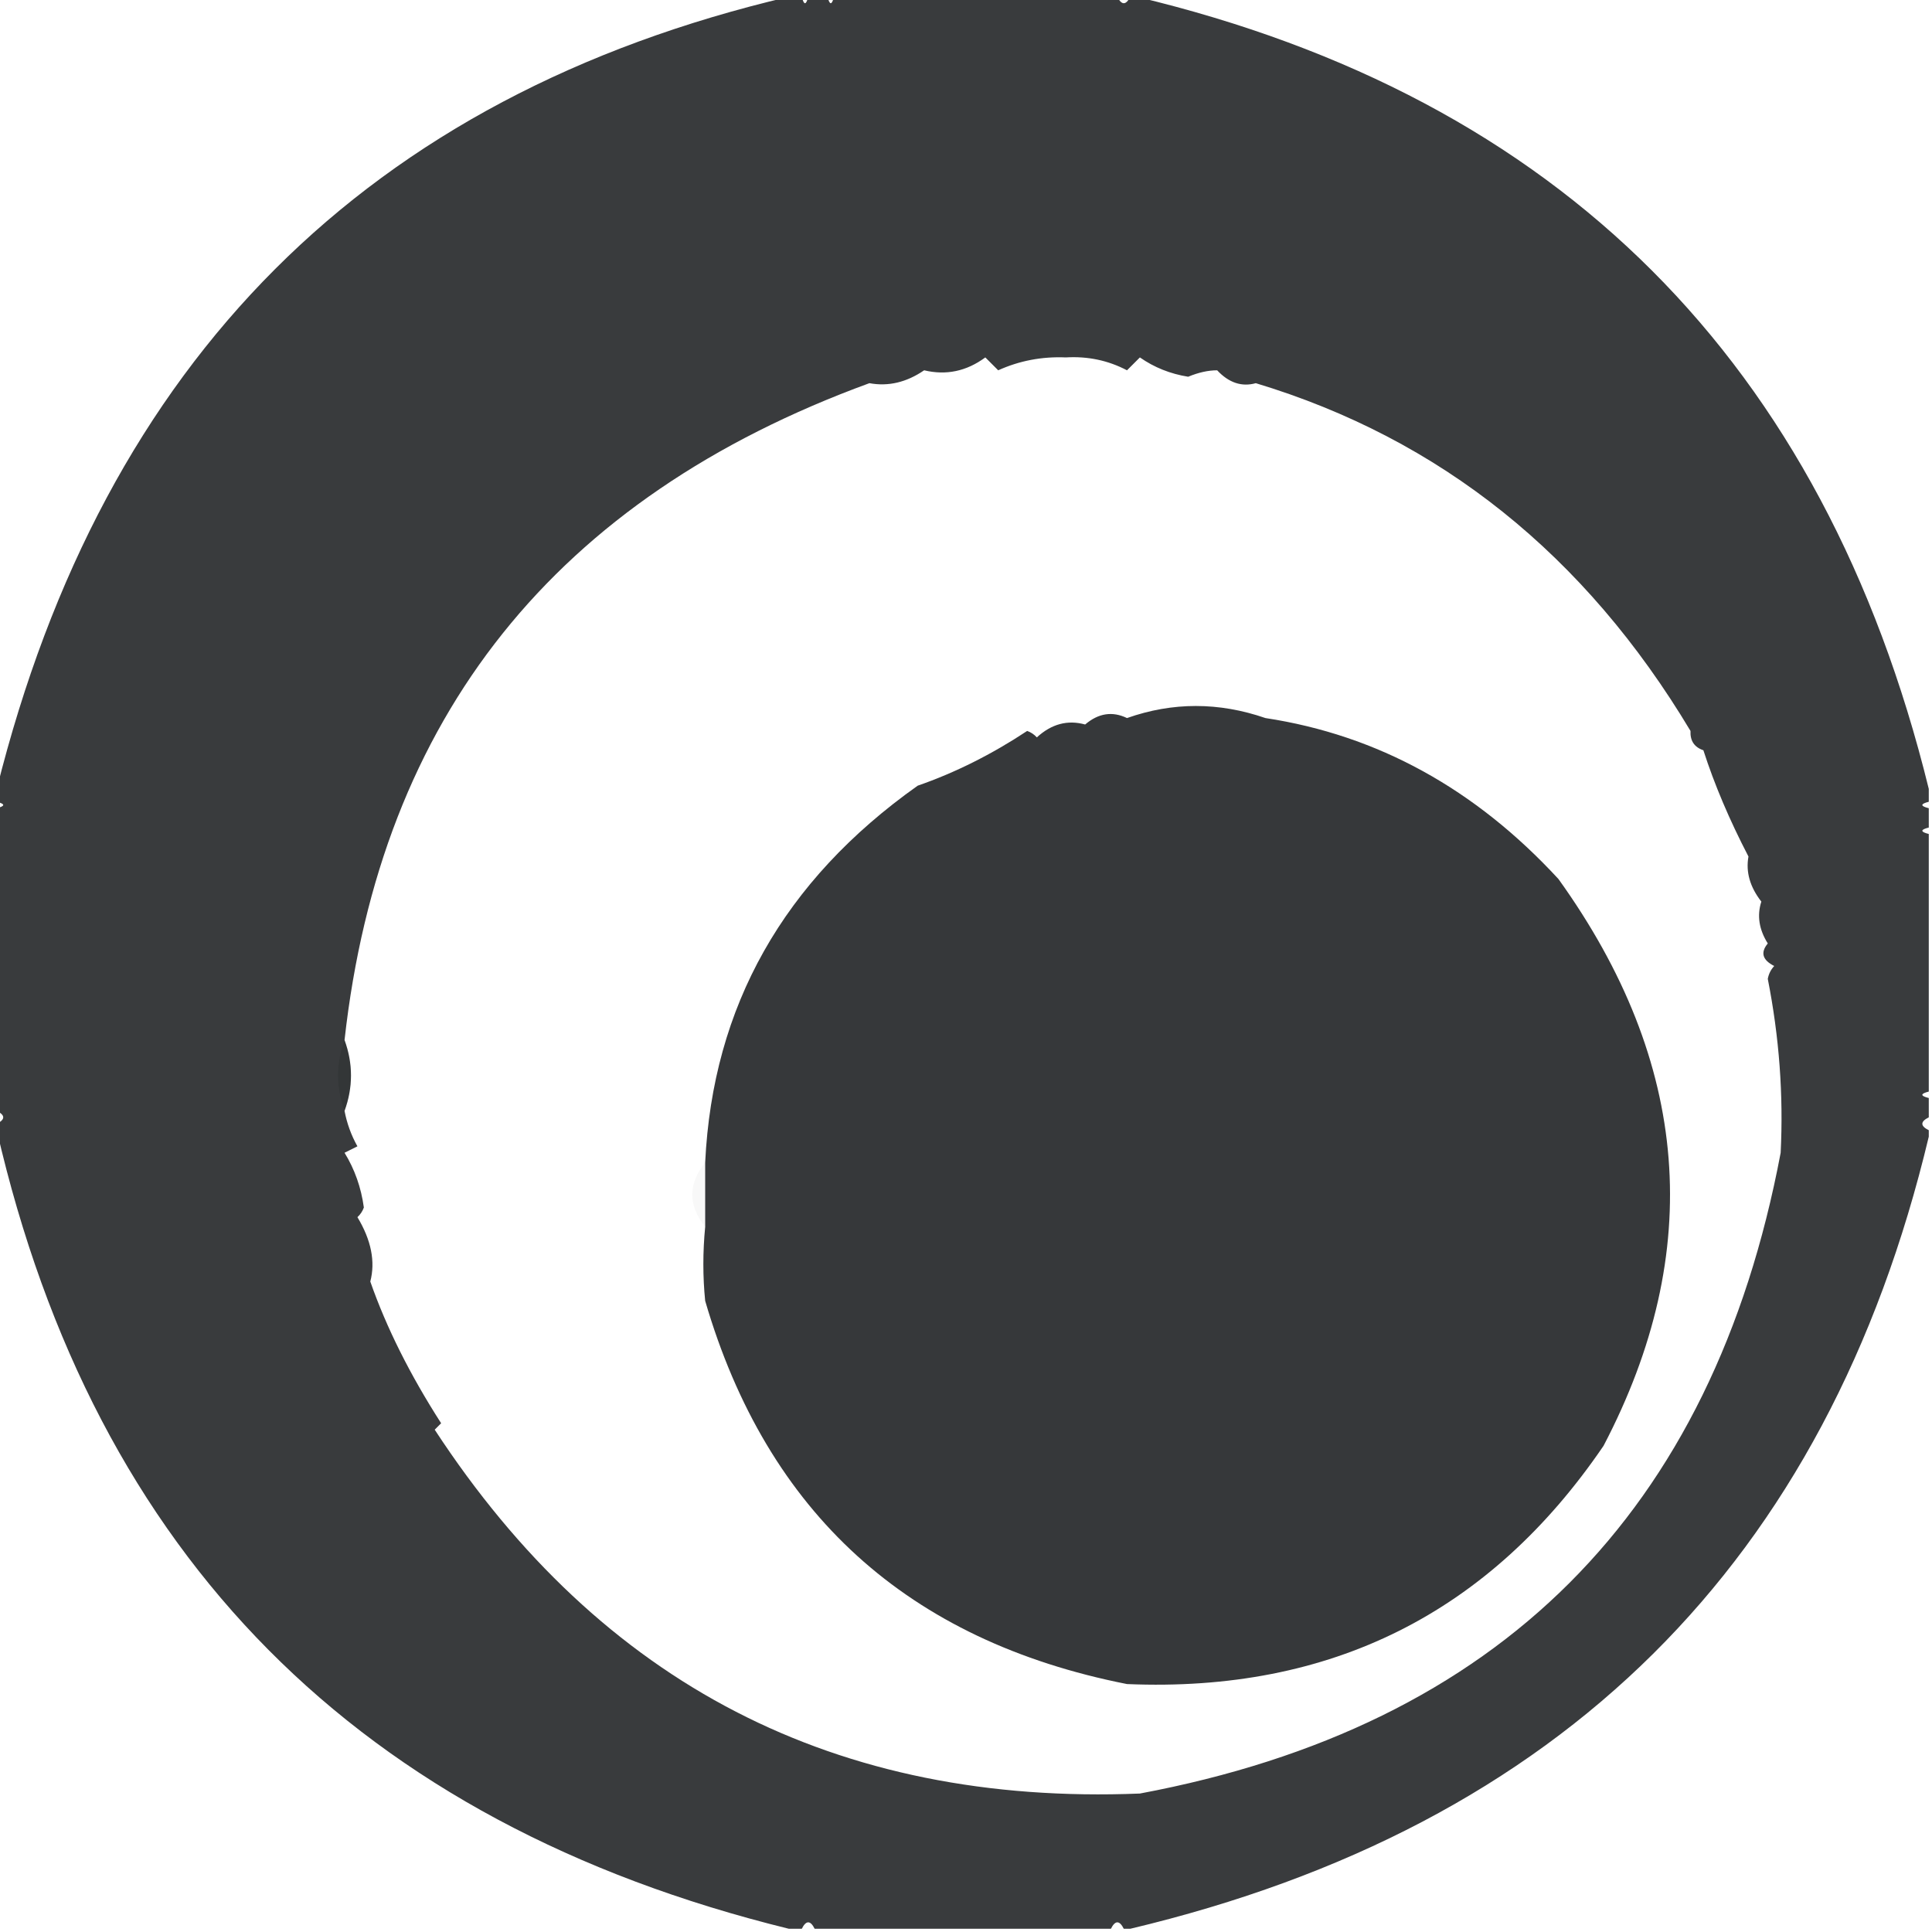 <svg xmlns="http://www.w3.org/2000/svg" xmlns:xlink="http://www.w3.org/1999/xlink" width="300px" height="300px" style="shape-rendering:geometricPrecision; text-rendering:geometricPrecision; image-rendering:optimizeQuality; fill-rule:evenodd; clip-rule:evenodd"><g><path style="opacity:0.98" fill="#353739" d="M 122.5,-0.5 C 123.167,-0.5 123.833,-0.5 124.5,-0.5C 124.833,0.833 125.167,0.833 125.5,-0.5C 126.5,-0.5 127.5,-0.5 128.5,-0.5C 128.833,0.833 129.167,0.833 129.5,-0.5C 144.167,-0.5 158.833,-0.5 173.5,-0.5C 174.167,0.833 174.833,0.833 175.5,-0.5C 175.833,-0.5 176.167,-0.5 176.5,-0.5C 242.196,15.195 283.196,56.195 299.5,122.5C 299.5,123.167 299.5,123.833 299.5,124.5C 298.167,124.833 298.167,125.167 299.5,125.5C 299.5,126.5 299.5,127.5 299.5,128.5C 298.167,128.833 298.167,129.167 299.5,129.5C 299.5,142.833 299.5,156.167 299.5,169.5C 298.167,169.833 298.167,170.167 299.5,170.5C 299.5,171.5 299.5,172.5 299.5,173.5C 298.167,174.167 298.167,174.833 299.5,175.5C 299.5,175.833 299.5,176.167 299.5,176.5C 283.741,242.591 242.407,283.591 175.5,299.5C 175.167,299.5 174.833,299.5 174.5,299.5C 173.833,298.167 173.167,298.167 172.5,299.5C 157.167,299.5 141.833,299.5 126.5,299.5C 125.833,298.167 125.167,298.167 124.5,299.5C 123.833,299.5 123.167,299.5 122.5,299.5C 55.748,283.084 14.748,241.751 -0.5,175.5C -0.5,175.167 -0.5,174.833 -0.5,174.5C 0.833,173.833 0.833,173.167 -0.5,172.5C -0.5,156.833 -0.5,141.167 -0.5,125.5C 0.833,125.167 0.833,124.833 -0.5,124.5C -0.5,123.833 -0.5,123.167 -0.5,122.5C 16.131,55.867 57.13,14.867 122.5,-0.5 Z M 262.5,113.5 C 262.427,115.027 263.094,116.027 264.5,116.5C 266.21,121.812 268.543,127.312 271.5,133C 271.065,135.398 271.731,137.731 273.5,140C 272.803,142.159 273.137,144.326 274.5,146.5C 273.332,147.906 273.665,149.072 275.5,150C 274.978,150.561 274.645,151.228 274.5,152C 276.28,161.018 276.947,170.018 276.5,179C 265.961,234.872 232.794,268.039 177,278.5C 129.876,280.401 93.376,261.568 67.5,222C 67.833,221.667 68.167,221.333 68.5,221C 63.666,213.476 59.999,206.142 57.5,199C 58.309,195.89 57.643,192.557 55.5,189C 55.957,188.586 56.291,188.086 56.5,187.5C 56.077,184.397 55.077,181.564 53.5,179C 54.167,178.667 54.833,178.333 55.5,178C 54.536,176.275 53.869,174.441 53.5,172.5C 54.833,168.833 54.833,165.167 53.5,161.5C 59.076,111.312 86.243,77.312 135,59.5C 137.927,60.042 140.76,59.375 143.5,57.5C 146.916,58.316 150.082,57.65 153,55.5C 153.667,56.167 154.333,56.833 155,57.5C 158.3,56.01 161.8,55.343 165.5,55.5C 168.906,55.296 172.072,55.962 175,57.5C 175.667,56.833 176.333,56.167 177,55.5C 179.224,57.054 181.724,58.054 184.5,58.5C 186.101,57.835 187.601,57.501 189,57.5C 190.816,59.441 192.816,60.108 195,59.5C 223.621,68.137 246.121,86.137 262.5,113.5 Z"></path></g><g><path style="opacity:0.989" fill="#353739" d="M 109.5,190.5 C 109.5,187.167 109.5,183.833 109.5,180.5C 110.665,156.26 121.665,136.76 142.5,122C 148.307,119.986 153.973,117.152 159.5,113.5C 160.086,113.709 160.586,114.043 161,114.5C 163.281,112.411 165.781,111.745 168.5,112.5C 170.564,110.739 172.731,110.405 175,111.5C 182.086,109.001 189.252,109.001 196.5,111.5C 213.907,114.149 229.074,122.482 242,136.5C 262.461,164.988 264.794,194.321 249,224.5C 231.29,250.501 206.623,262.835 175,261.5C 140.959,254.78 119.126,234.947 109.5,202C 109.122,198.244 109.122,194.411 109.5,190.5 Z"></path></g><g><path style="opacity:0.004" fill="#0c0d0d" d="M 262.5,113.5 C 263.906,113.973 264.573,114.973 264.5,116.5C 263.094,116.027 262.427,115.027 262.5,113.5 Z"></path></g><g><path style="opacity:0.164" fill="#181919" d="M 53.5,161.5 C 54.833,165.167 54.833,168.833 53.5,172.5C 52.167,168.833 52.167,165.167 53.5,161.5 Z"></path></g><g><path style="opacity:0.028" fill="#171718" d="M 109.5,180.5 C 109.5,183.833 109.5,187.167 109.5,190.5C 106.833,187.167 106.833,183.833 109.5,180.5 Z"></path></g></svg>